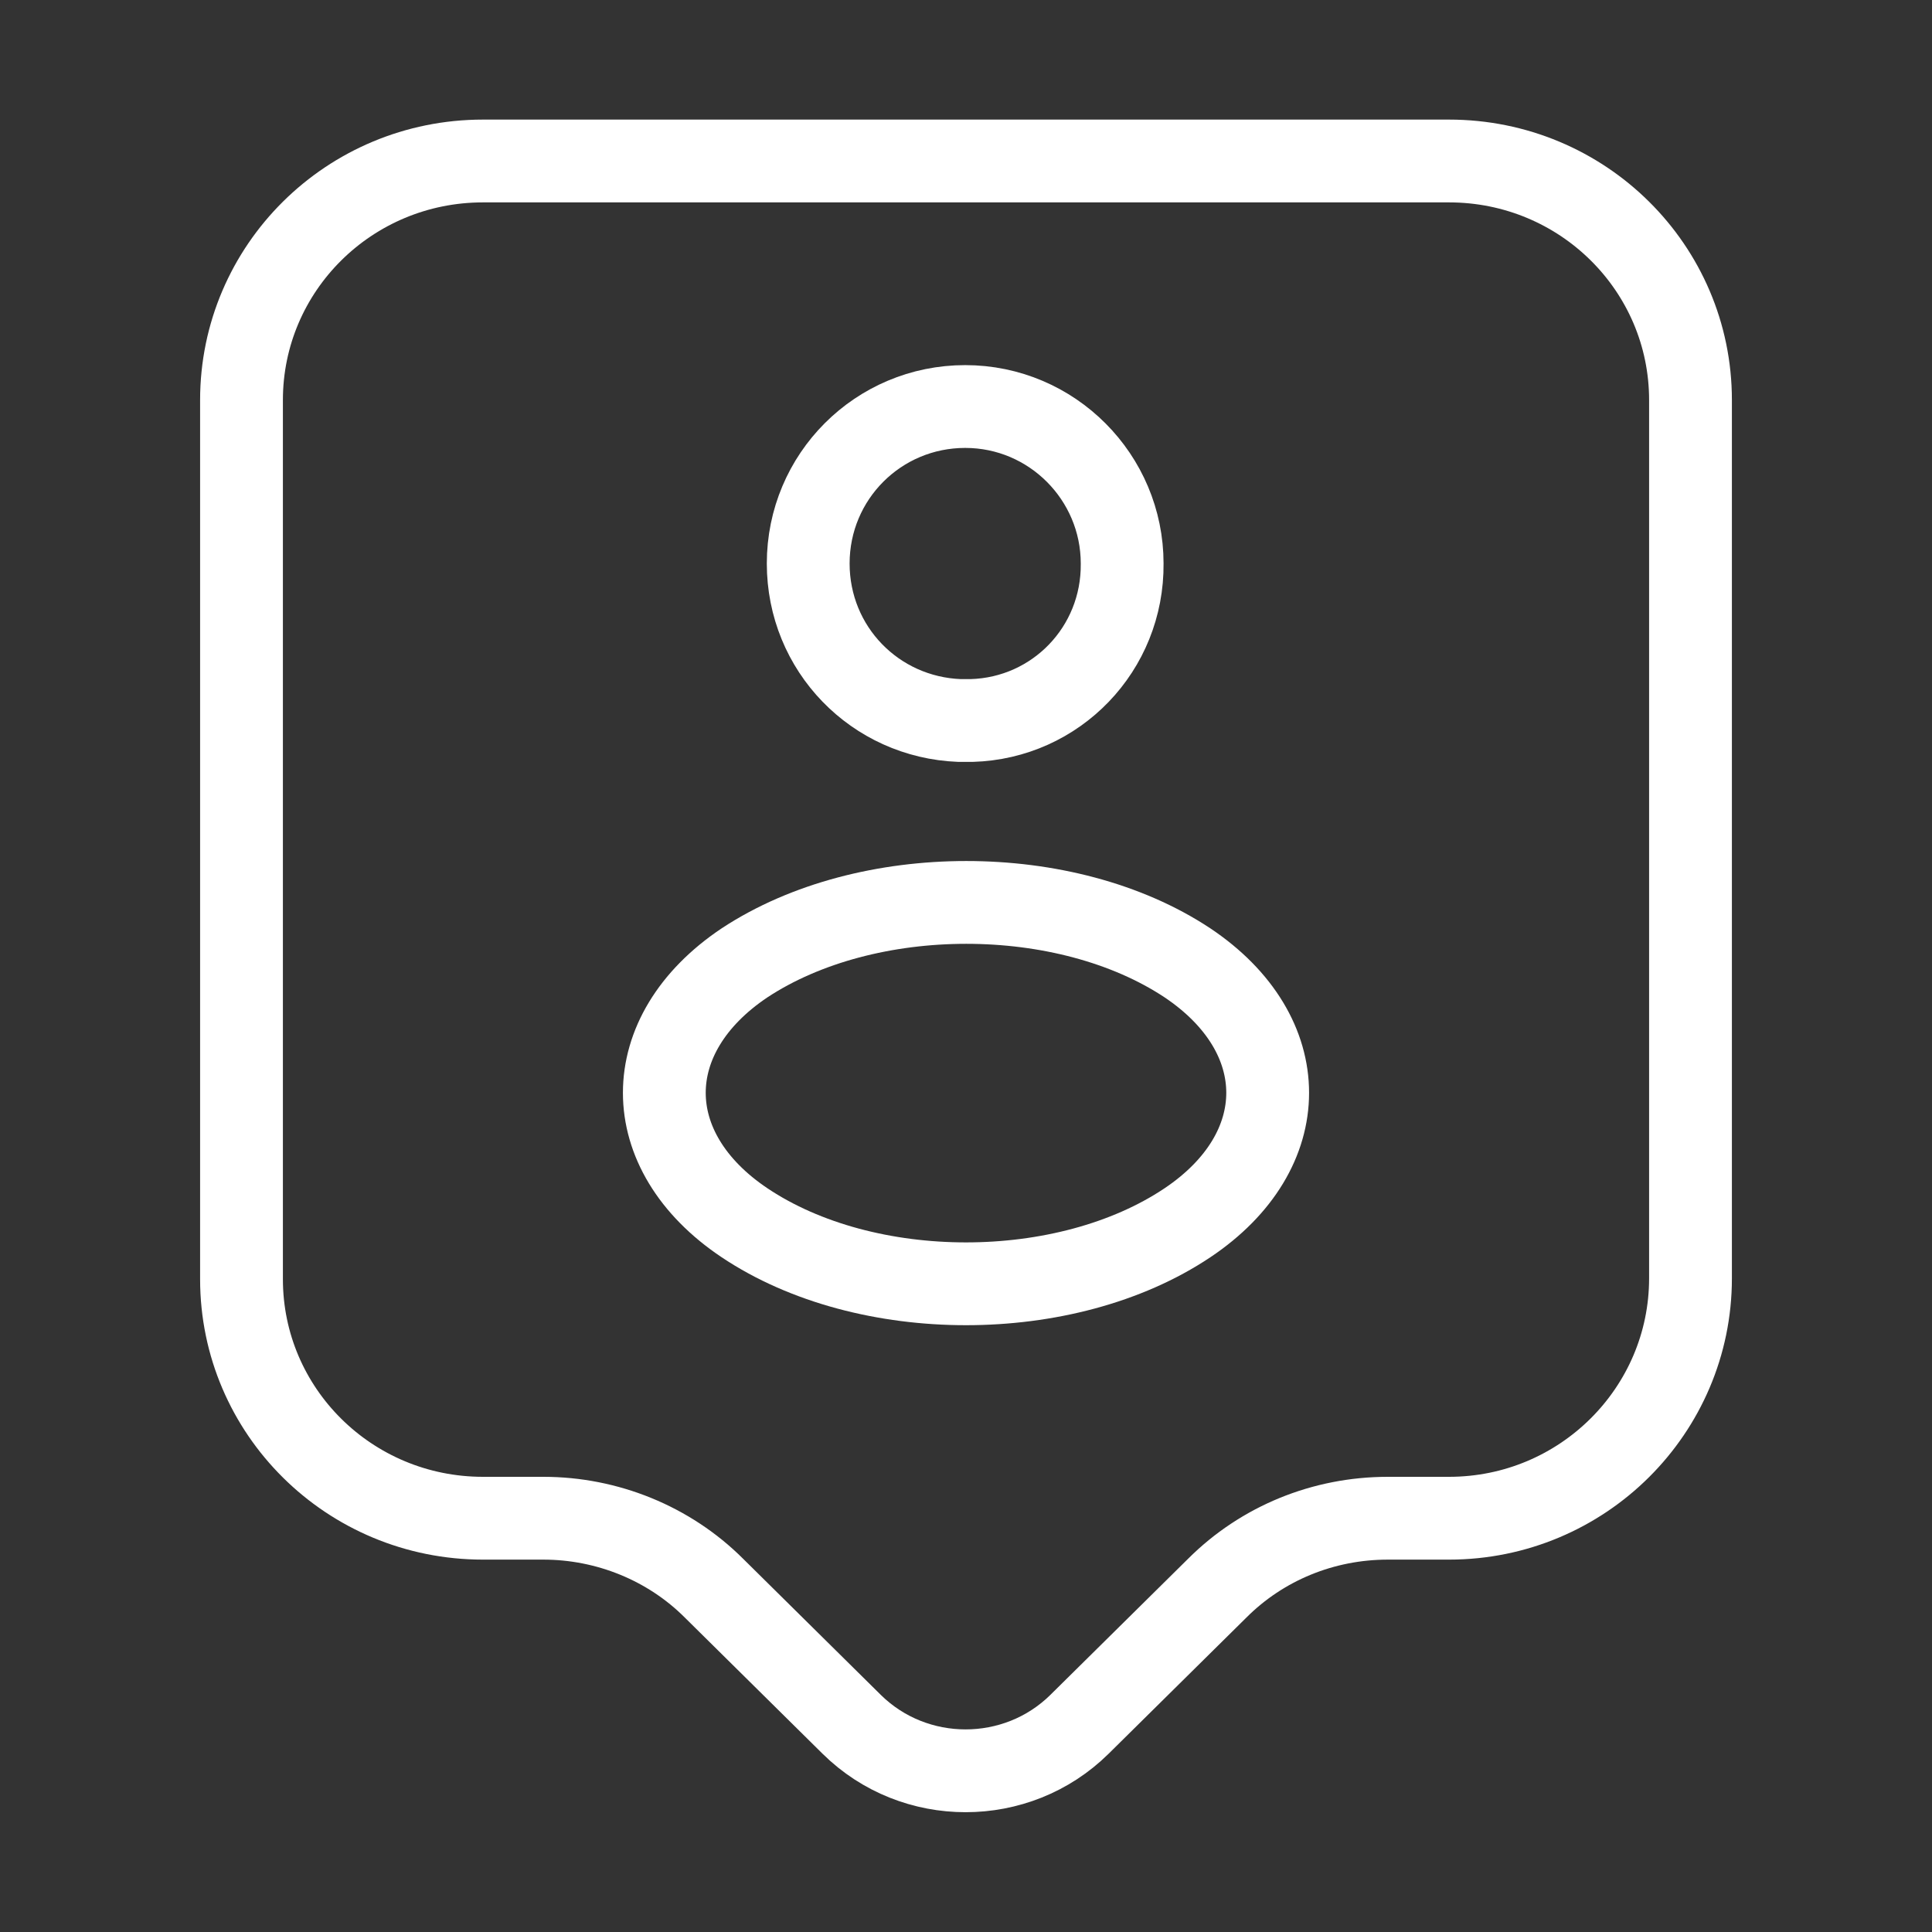 <svg width="70" height="70" viewBox="0 0 70 70" fill="none" xmlns="http://www.w3.org/2000/svg">
<rect x="0" y="0" width="70" height="70" fill="#333333" stroke="none"/>
<path d="M52.5 55.008H50.283C47.95 55.008 45.733 55.912 44.1 57.545L39.112 62.475C36.837 64.721 33.133 64.721 30.858 62.475L25.871 57.545C24.238 55.912 21.992 55.008 19.688 55.008H17.5C12.658 55.008 8.75 51.129 8.75 46.346V14.495C8.75 9.712 12.658 5.833 17.5 5.833H52.5C57.342 5.833 61.25 9.712 61.25 14.495V46.316C61.25 51.1 57.342 55.008 52.5 55.008Z" stroke="white" stroke-width="3" stroke-miterlimit="10" stroke-linecap="round" stroke-linejoin="round"/>
<path d="M35.204 26.105C35.088 26.105 34.913 26.105 34.767 26.105C31.704 25.988 29.283 23.509 29.283 20.417C29.283 17.267 31.821 14.729 34.971 14.729C38.121 14.729 40.658 17.296 40.658 20.417C40.688 23.509 38.267 26.017 35.204 26.105Z" stroke="white" stroke-width="3" stroke-linecap="round" stroke-linejoin="round"/>
<path d="M26.979 34.884C23.1 37.48 23.1 41.709 26.979 44.305C31.383 47.251 38.617 47.251 43.021 44.305C46.9 41.709 46.9 37.48 43.021 34.884C38.617 31.967 31.413 31.967 26.979 34.884Z" stroke="white" stroke-width="3" stroke-linecap="round" stroke-linejoin="round"/>
</svg>
